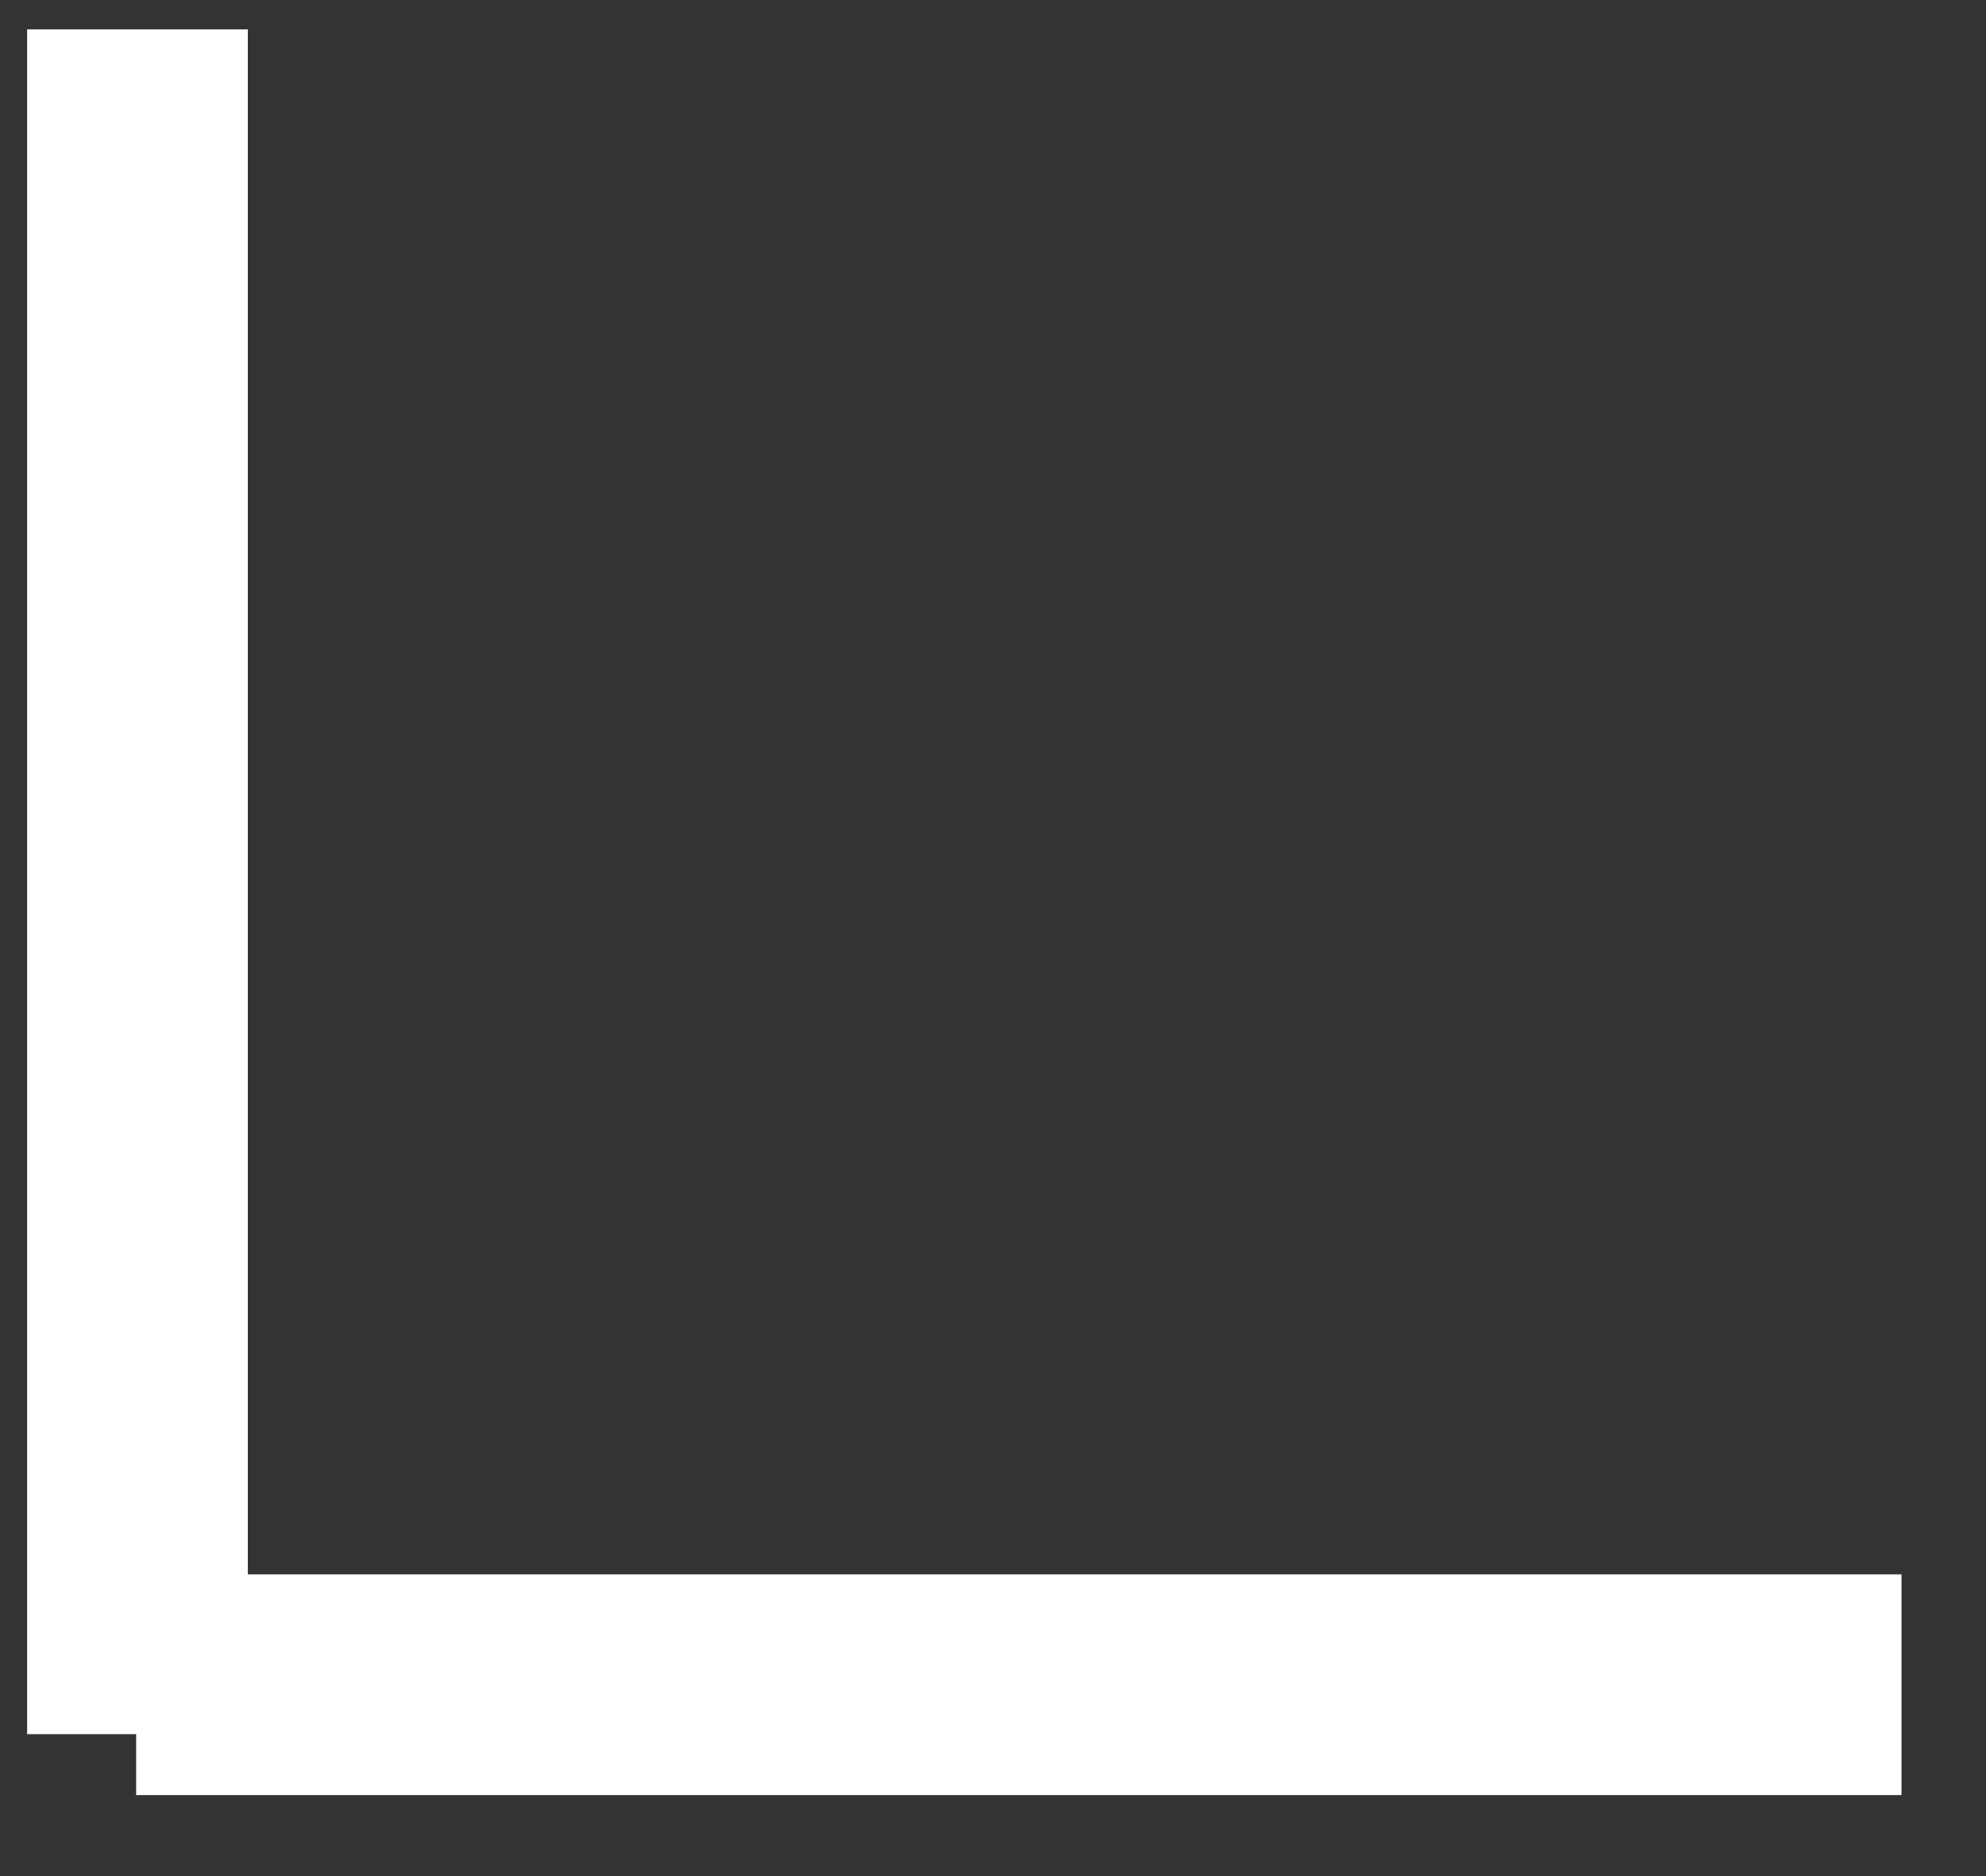 <svg width="18" height="17" viewBox="0 0 18 17" fill="none" xmlns="http://www.w3.org/2000/svg">
<rect x="0" y="0" width="18" height="17" fill="#333333" stroke="none"/>
<line x1="1.234" y1="15.266" x2="17.234" y2="15.266" stroke="white" stroke-width="2"/>
<line x1="1.246" y1="15.714" x2="1.246" y2="0.266" stroke="white" stroke-width="2"/>
</svg>
